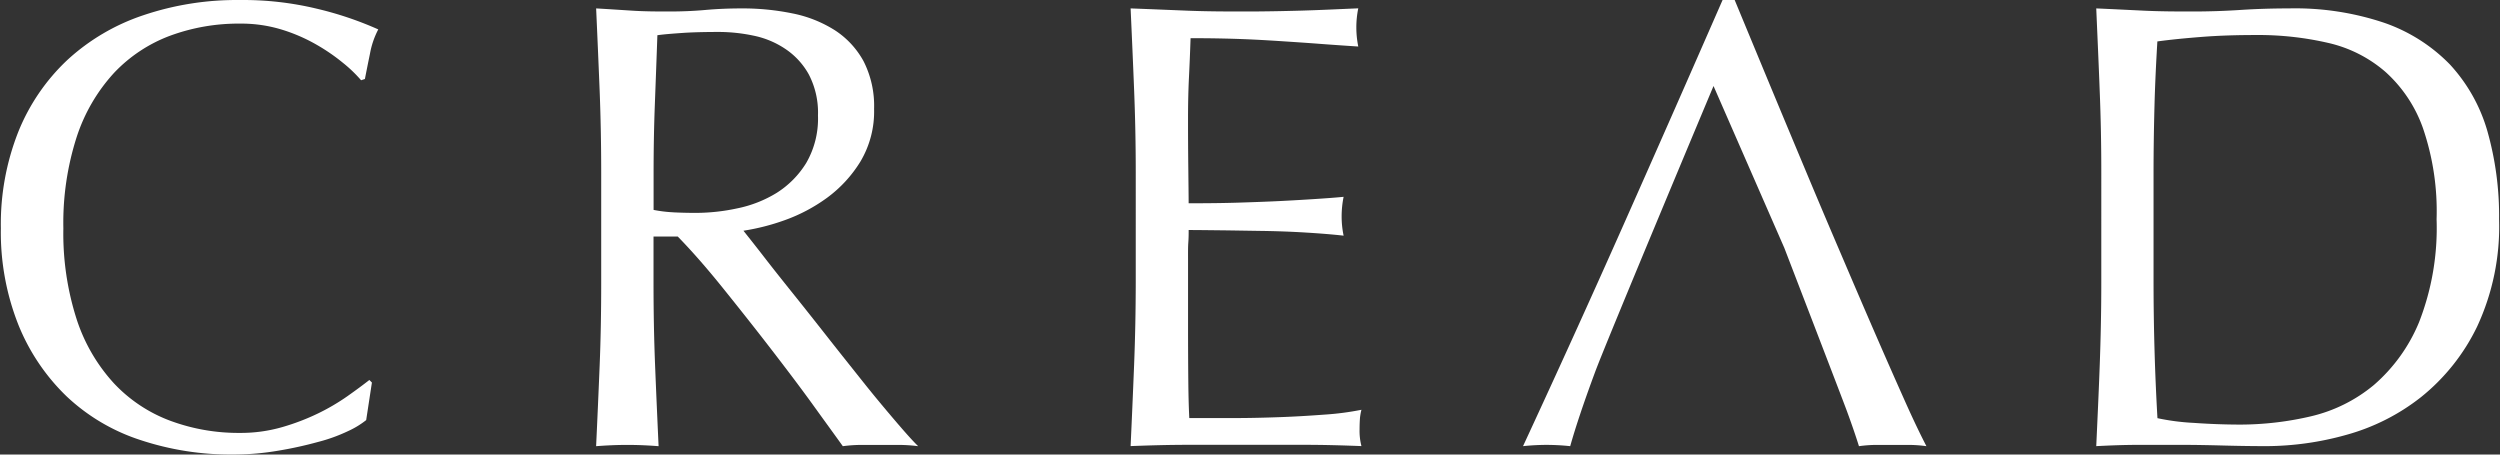 <svg xmlns="http://www.w3.org/2000/svg" viewBox="0 0 110 20"><rect x="0" y="0" width="110" height="20" fill="#333333" stroke="none"/><path d="M15.309,18.971a7.266,7.266,0,0,1-1.32.476,17.022,17.022,0,0,1-1.723.379,11.667,11.667,0,0,1-1.992.173,12.626,12.626,0,0,1-4.1-.639A8.61,8.61,0,0,1,2.938,17.447,9.092,9.092,0,0,1,.808,14.289,11.042,11.042,0,0,1,.038,10.043,11.031,11.031,0,0,1,.808,5.793,8.892,8.892,0,0,1,2.967,2.636,9.273,9.273,0,0,1,6.291.676,12.849,12.849,0,0,1,10.555.001a13.834,13.834,0,0,1,3.382.381,15.192,15.192,0,0,1,2.707.912,3.7,3.7,0,0,0-.364,1.063q-.138.672-.224,1.119l-.168.055a5.944,5.944,0,0,0-.786-.756,8.463,8.463,0,0,0-1.178-.811,7.463,7.463,0,0,0-1.515-.658,6.091,6.091,0,0,0-1.851-.267,8.693,8.693,0,0,0-3.071.532,6.534,6.534,0,0,0-2.47,1.637A7.699,7.699,0,0,0,3.378,6.016,12.321,12.321,0,0,0,2.788,10.043a12.33,12.33,0,0,0,.59,4.021,7.674,7.674,0,0,0,1.64,2.807,6.513,6.513,0,0,0,2.47,1.641,8.634,8.634,0,0,0,3.071.536,6.58,6.58,0,0,0,1.865-.257,9.937,9.937,0,0,0,1.569-.6,9.391,9.391,0,0,0,1.291-.757c.384-.27.708-.511.968-.715l.112.113-.252,1.652A3.815,3.815,0,0,1,15.309,18.971Z" style="fill:#fff"/><path d="M26.385,4q-.072-1.786-.155-3.63c.542.031,1.075.067,1.6.1s1.06.036,1.6.036,1.075-.02,1.6-.067,1.052-.069,1.592-.069a10.939,10.939,0,0,1,2.247.22,5.475,5.475,0,0,1,1.865.741,3.789,3.789,0,0,1,1.261,1.359,4.327,4.327,0,0,1,.465,2.1,4.3,4.3,0,0,1-.6,2.316,5.629,5.629,0,0,1-1.474,1.6,7.353,7.353,0,0,1-1.864.984,9.762,9.762,0,0,1-1.811.462c.226.284.536.673.926,1.178s.833,1.06,1.319,1.666.993,1.248,1.514,1.911,1.031,1.3,1.516,1.91.944,1.158,1.376,1.665.774.893,1.037,1.15a7.223,7.223,0,0,0-.84-.056H37.898a6.486,6.486,0,0,0-.814.056c-.279-.391-.708-.978-1.277-1.768s-1.2-1.622-1.893-2.521-1.4-1.791-2.118-2.683-1.375-1.638-1.975-2.253H28.755v2.043c0,1.238.022,2.453.07,3.652s.1,2.369.153,3.53c-.431-.033-.888-.056-1.373-.056s-.946.023-1.376.056c.055-1.161.106-2.333.155-3.53s.069-2.414.069-3.652V7.632C26.453,6.397,26.431,5.182,26.385,4Zm3.225,5.342c.309.016.65.025,1.024.025a8.733,8.733,0,0,0,1.81-.2,5.325,5.325,0,0,0,1.724-.677,4.076,4.076,0,0,0,1.305-1.318,3.888,3.888,0,0,0,.518-2.091,3.631,3.631,0,0,0-.406-1.81,3.233,3.233,0,0,0-1.052-1.133,3.9,3.9,0,0,0-1.4-.574,7.441,7.441,0,0,0-1.487-.158c-.654,0-1.2.014-1.627.044s-.8.058-1.094.1c-.036,1.024-.074,2.039-.112,3.053s-.055,2.019-.055,3.034V9.236a5.957,5.957,0,0,0,.851.105Z" style="fill:#fff"/><path d="M49.901,3.954c-.047-1.2-.1-2.39-.154-3.584.84.031,1.679.067,2.511.1s1.667.036,2.511.036,1.67-.016,2.495-.039,1.659-.066,2.5-.1a4.144,4.144,0,0,0-.085.839,4.219,4.219,0,0,0,.085.841c-.6-.039-1.147-.076-1.642-.114s-1.024-.074-1.574-.11-1.151-.074-1.807-.1-1.44-.043-2.356-.043c-.02.6-.043,1.166-.07,1.709s-.042,1.161-.042,1.849q0,1.098.012,2.136c.007.693.015,1.216.015,1.57.824,0,1.562-.008,2.216-.029s1.251-.042,1.794-.069,1.042-.056,1.5-.086.894-.059,1.309-.1a4.347,4.347,0,0,0-.087.869,4.145,4.145,0,0,0,.087.84c-.489-.055-1.054-.1-1.7-.139s-1.288-.061-1.934-.07-1.253-.021-1.822-.027-1.024-.012-1.362-.012c0,.166,0,.346-.015.543s-.012.444-.012.74v2.786c0,1.065.005,1.942.012,2.636s.025,1.214.043,1.569h1.964c.716,0,1.405-.018,2.088-.043s1.329-.067,1.939-.112a12.306,12.306,0,0,0,1.584-.21,2.186,2.186,0,0,0-.07.433c-.01.162-.013.307-.013.434a2.641,2.641,0,0,0,.083.731c-.841-.033-1.68-.056-2.515-.056h-5.089c-.84,0-1.692.023-2.553.056q.083-1.79.154-3.573.07-1.782.072-3.639V7.602Q49.973,5.749,49.901,3.954Z" style="fill:#fff"/><path d="M70.184,16.37q-.732,1.973-1.095,3.261a10.032,10.032,0,0,0-1.039-.056,9.905,9.905,0,0,0-1.037.056q2.272-4.9,4.431-9.76T75.793.001h.533Q76.999,1.626,77.783,3.516q.787,1.894,1.6,3.834.808,1.935,1.624,3.836c.541,1.269,1.052,2.458,1.527,3.551s.909,2.073,1.294,2.935.7,1.508.935,1.96a5.935,5.935,0,0,0-.743-.056H82.533a5.892,5.892,0,0,0-.739.056c-.133-.427-.31-.946-.533-1.552S78.511,10.911,78.511,10.911L75.395,3.784S70.671,15.047,70.184,16.37Z" style="fill:#fff"/><path d="M92.387,4c-.044-1.191-.1-2.4-.152-3.63.71.031,1.415.067,2.114.1s1.408.036,2.12.036,1.418-.023,2.118-.069,1.41-.067,2.121-.067a12.299,12.299,0,0,1,4.221.641,7.42,7.42,0,0,1,2.873,1.832,7.291,7.291,0,0,1,1.642,2.922,13.691,13.691,0,0,1,.516,3.884,10.432,10.432,0,0,1-.968,4.724,8.972,8.972,0,0,1-2.467,3.1,9.277,9.277,0,0,1-3.309,1.667,13.199,13.199,0,0,1-3.464.49c-.638,0-1.264-.01-1.879-.026s-1.244-.03-1.88-.03H94.115c-.619,0-1.243.023-1.88.056.053-1.161.108-2.333.152-3.53s.07-2.414.07-3.652V7.632C92.458,6.397,92.435,5.182,92.387,4Zm2.54,14.399a9.883,9.883,0,0,0,1.6.208c.669.047,1.361.075,2.07.075a13.762,13.762,0,0,0,3.087-.365,6.73,6.73,0,0,0,2.764-1.375,7.358,7.358,0,0,0,1.99-2.764,11.39,11.39,0,0,0,.772-4.529,11.29,11.29,0,0,0-.6-4.011,6.026,6.026,0,0,0-1.656-2.48,5.819,5.819,0,0,0-2.509-1.269,13.651,13.651,0,0,0-3.2-.348c-.84,0-1.63.025-2.36.082s-1.378.12-1.961.2c-.053.895-.1,1.832-.126,2.814s-.042,1.979-.042,2.994v4.818q.004,3.04.172,5.95Z" style="fill:#fff"/><rect width="110" height="20" style="fill:none"/></svg>